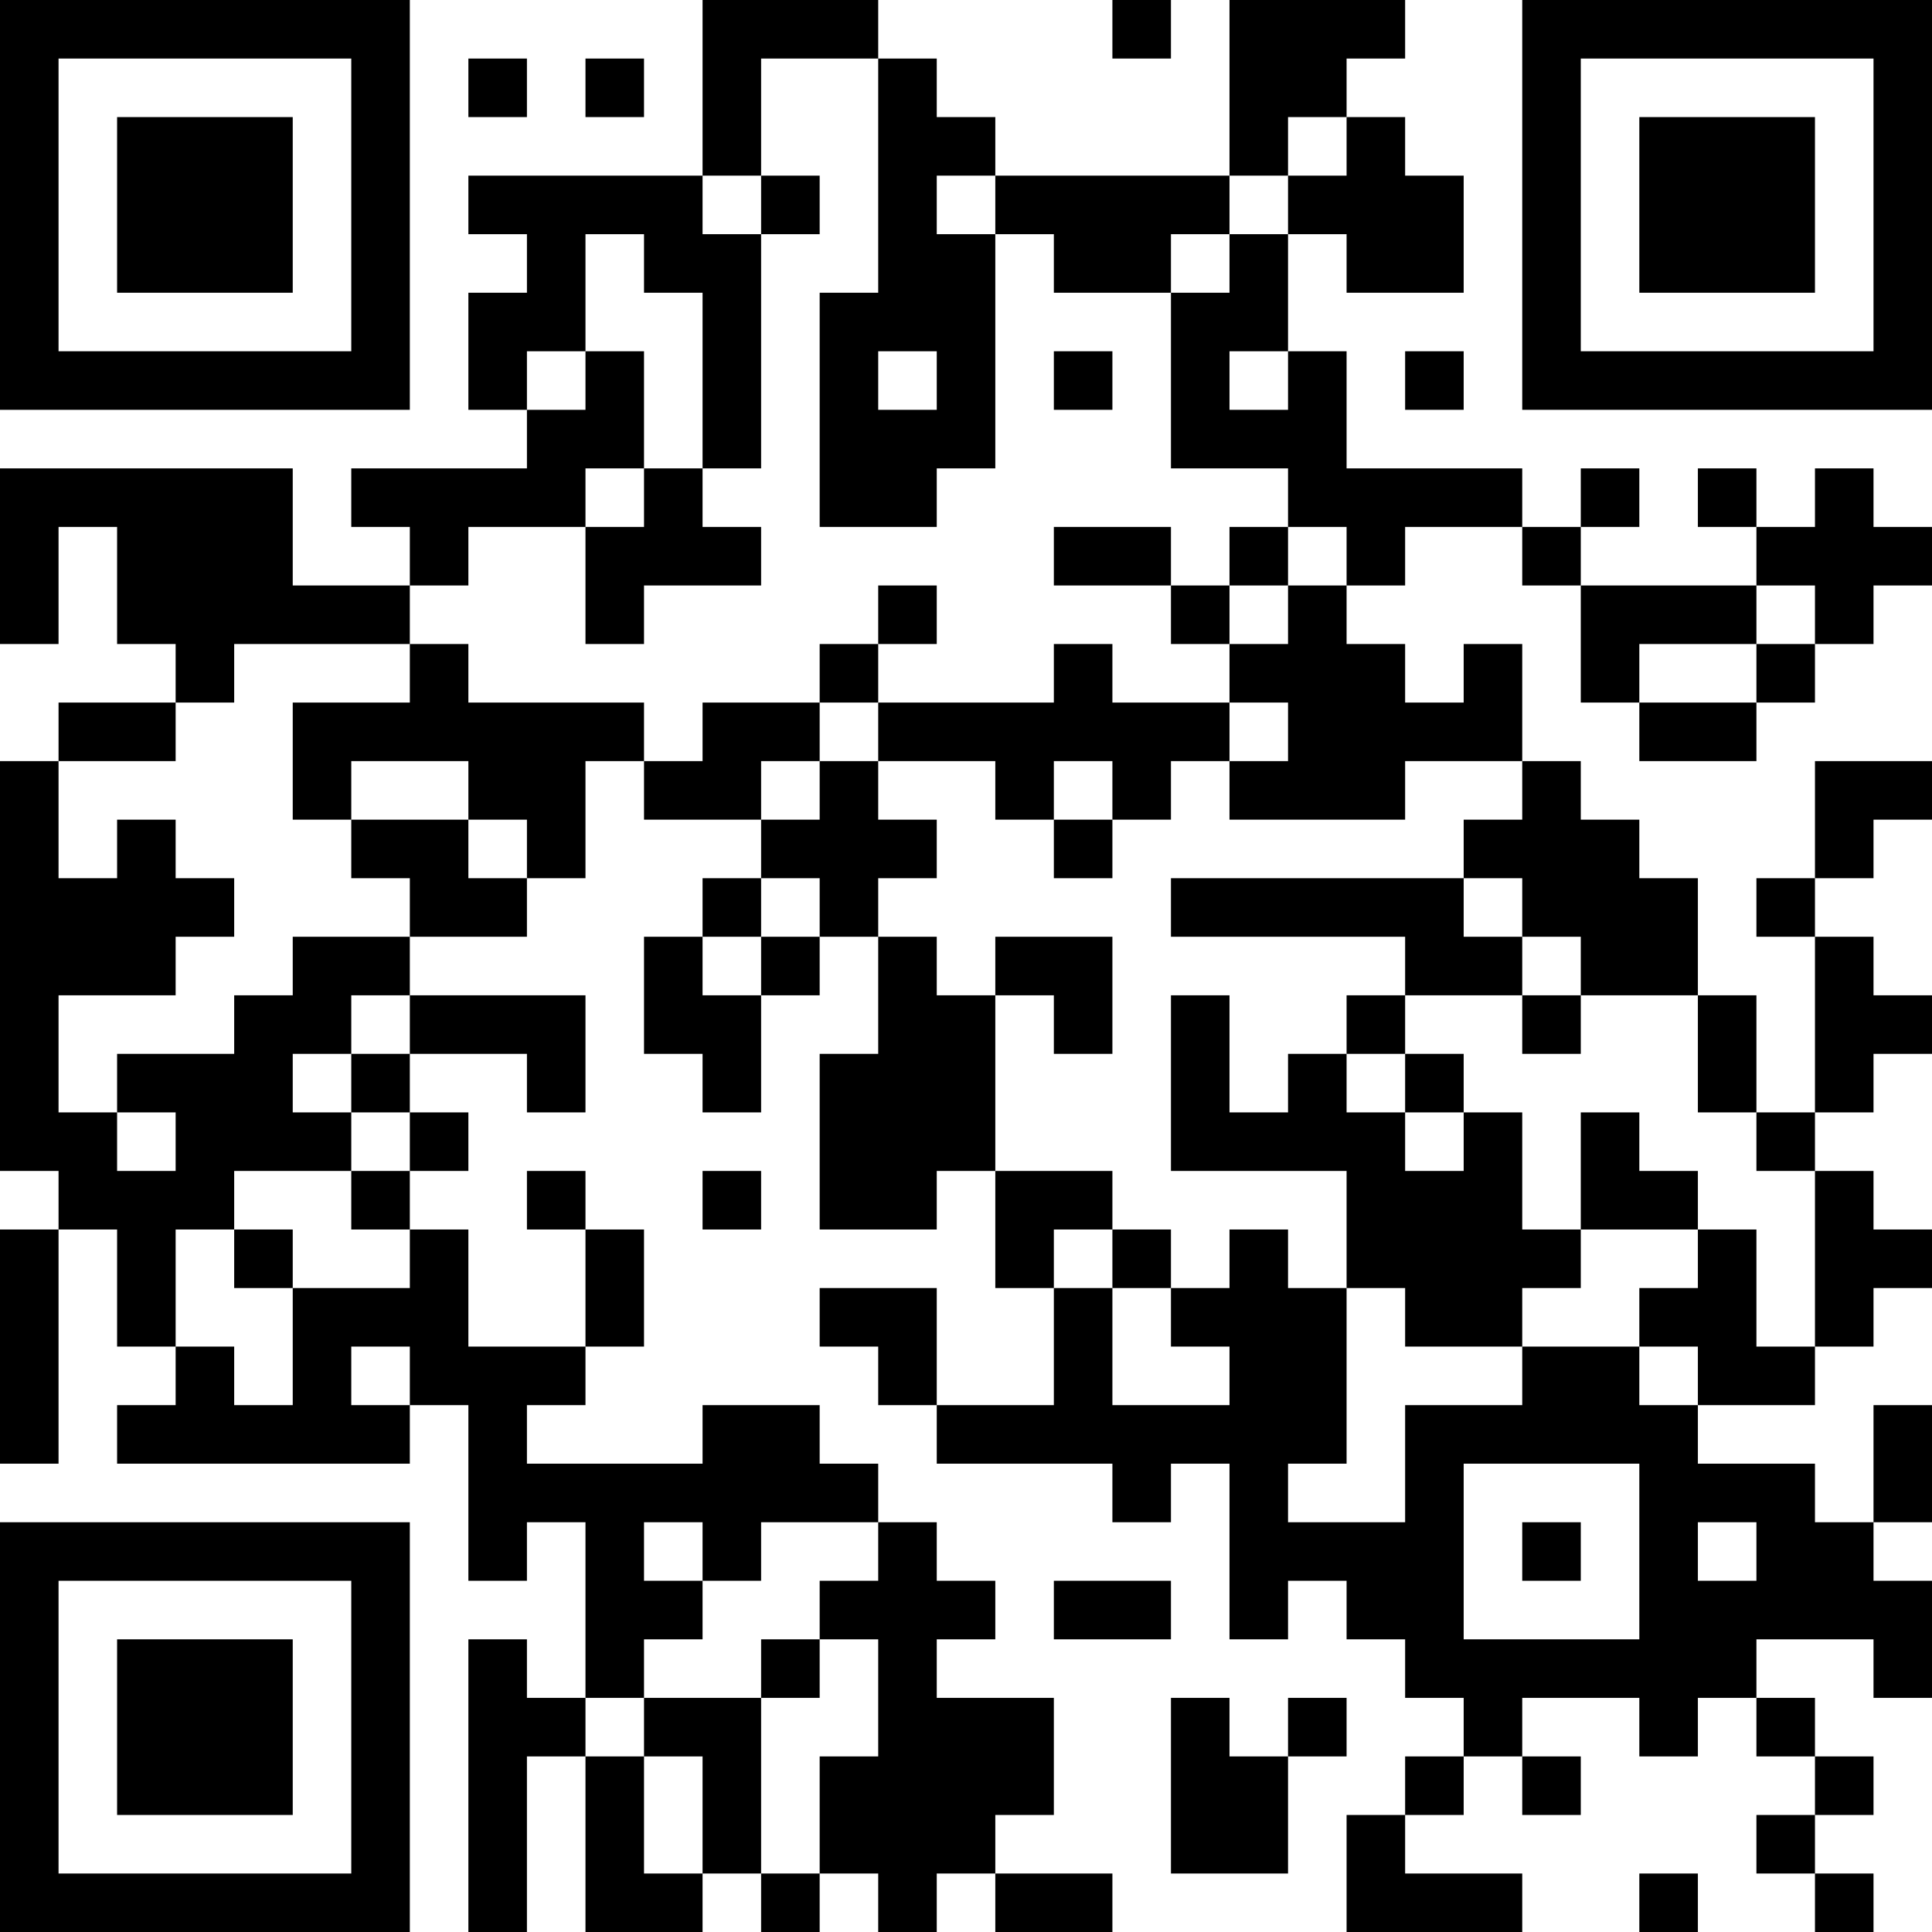 <?xml version="1.0" encoding="UTF-8"?>
<svg xmlns="http://www.w3.org/2000/svg" version="1.1" width="250" height="250" viewBox="0 0 250 250"><rect x="0" y="0" width="250" height="250" fill="#ffffff"/><g transform="scale(7.576)"><g transform="translate(0,0)"><path fill-rule="evenodd" d="M12 0L12 3L8 3L8 4L9 4L9 5L8 5L8 7L9 7L9 8L6 8L6 9L7 9L7 10L5 10L5 8L0 8L0 11L1 11L1 9L2 9L2 11L3 11L3 12L1 12L1 13L0 13L0 20L1 20L1 21L0 21L0 25L1 25L1 21L2 21L2 23L3 23L3 24L2 24L2 25L7 25L7 24L8 24L8 27L9 27L9 26L10 26L10 29L9 29L9 28L8 28L8 33L9 33L9 30L10 30L10 33L12 33L12 32L13 32L13 33L14 33L14 32L15 32L15 33L16 33L16 32L17 32L17 33L19 33L19 32L17 32L17 31L18 31L18 29L16 29L16 28L17 28L17 27L16 27L16 26L15 26L15 25L14 25L14 24L12 24L12 25L9 25L9 24L10 24L10 23L11 23L11 21L10 21L10 20L9 20L9 21L10 21L10 23L8 23L8 21L7 21L7 20L8 20L8 19L7 19L7 18L9 18L9 19L10 19L10 17L7 17L7 16L9 16L9 15L10 15L10 13L11 13L11 14L13 14L13 15L12 15L12 16L11 16L11 18L12 18L12 19L13 19L13 17L14 17L14 16L15 16L15 18L14 18L14 21L16 21L16 20L17 20L17 22L18 22L18 24L16 24L16 22L14 22L14 23L15 23L15 24L16 24L16 25L19 25L19 26L20 26L20 25L21 25L21 28L22 28L22 27L23 27L23 28L24 28L24 29L25 29L25 30L24 30L24 31L23 31L23 33L26 33L26 32L24 32L24 31L25 31L25 30L26 30L26 31L27 31L27 30L26 30L26 29L28 29L28 30L29 30L29 29L30 29L30 30L31 30L31 31L30 31L30 32L31 32L31 33L32 33L32 32L31 32L31 31L32 31L32 30L31 30L31 29L30 29L30 28L32 28L32 29L33 29L33 27L32 27L32 26L33 26L33 24L32 24L32 26L31 26L31 25L29 25L29 24L31 24L31 23L32 23L32 22L33 22L33 21L32 21L32 20L31 20L31 19L32 19L32 18L33 18L33 17L32 17L32 16L31 16L31 15L32 15L32 14L33 14L33 13L31 13L31 15L30 15L30 16L31 16L31 19L30 19L30 17L29 17L29 15L28 15L28 14L27 14L27 13L26 13L26 11L25 11L25 12L24 12L24 11L23 11L23 10L24 10L24 9L26 9L26 10L27 10L27 12L28 12L28 13L30 13L30 12L31 12L31 11L32 11L32 10L33 10L33 9L32 9L32 8L31 8L31 9L30 9L30 8L29 8L29 9L30 9L30 10L27 10L27 9L28 9L28 8L27 8L27 9L26 9L26 8L23 8L23 6L22 6L22 4L23 4L23 5L25 5L25 3L24 3L24 2L23 2L23 1L24 1L24 0L21 0L21 3L17 3L17 2L16 2L16 1L15 1L15 0ZM19 0L19 1L20 1L20 0ZM8 1L8 2L9 2L9 1ZM10 1L10 2L11 2L11 1ZM13 1L13 3L12 3L12 4L13 4L13 8L12 8L12 5L11 5L11 4L10 4L10 6L9 6L9 7L10 7L10 6L11 6L11 8L10 8L10 9L8 9L8 10L7 10L7 11L4 11L4 12L3 12L3 13L1 13L1 15L2 15L2 14L3 14L3 15L4 15L4 16L3 16L3 17L1 17L1 19L2 19L2 20L3 20L3 19L2 19L2 18L4 18L4 17L5 17L5 16L7 16L7 15L6 15L6 14L8 14L8 15L9 15L9 14L8 14L8 13L6 13L6 14L5 14L5 12L7 12L7 11L8 11L8 12L11 12L11 13L12 13L12 12L14 12L14 13L13 13L13 14L14 14L14 13L15 13L15 14L16 14L16 15L15 15L15 16L16 16L16 17L17 17L17 20L19 20L19 21L18 21L18 22L19 22L19 24L21 24L21 23L20 23L20 22L21 22L21 21L22 21L22 22L23 22L23 25L22 25L22 26L24 26L24 24L26 24L26 23L28 23L28 24L29 24L29 23L28 23L28 22L29 22L29 21L30 21L30 23L31 23L31 20L30 20L30 19L29 19L29 17L27 17L27 16L26 16L26 15L25 15L25 14L26 14L26 13L24 13L24 14L21 14L21 13L22 13L22 12L21 12L21 11L22 11L22 10L23 10L23 9L22 9L22 8L20 8L20 5L21 5L21 4L22 4L22 3L23 3L23 2L22 2L22 3L21 3L21 4L20 4L20 5L18 5L18 4L17 4L17 3L16 3L16 4L17 4L17 8L16 8L16 9L14 9L14 5L15 5L15 1ZM13 3L13 4L14 4L14 3ZM15 6L15 7L16 7L16 6ZM18 6L18 7L19 7L19 6ZM21 6L21 7L22 7L22 6ZM24 6L24 7L25 7L25 6ZM11 8L11 9L10 9L10 11L11 11L11 10L13 10L13 9L12 9L12 8ZM18 9L18 10L20 10L20 11L21 11L21 10L22 10L22 9L21 9L21 10L20 10L20 9ZM15 10L15 11L14 11L14 12L15 12L15 13L17 13L17 14L18 14L18 15L19 15L19 14L20 14L20 13L21 13L21 12L19 12L19 11L18 11L18 12L15 12L15 11L16 11L16 10ZM30 10L30 11L28 11L28 12L30 12L30 11L31 11L31 10ZM18 13L18 14L19 14L19 13ZM13 15L13 16L12 16L12 17L13 17L13 16L14 16L14 15ZM20 15L20 16L24 16L24 17L23 17L23 18L22 18L22 19L21 19L21 17L20 17L20 20L23 20L23 22L24 22L24 23L26 23L26 22L27 22L27 21L29 21L29 20L28 20L28 19L27 19L27 21L26 21L26 19L25 19L25 18L24 18L24 17L26 17L26 18L27 18L27 17L26 17L26 16L25 16L25 15ZM17 16L17 17L18 17L18 18L19 18L19 16ZM6 17L6 18L5 18L5 19L6 19L6 20L4 20L4 21L3 21L3 23L4 23L4 24L5 24L5 22L7 22L7 21L6 21L6 20L7 20L7 19L6 19L6 18L7 18L7 17ZM23 18L23 19L24 19L24 20L25 20L25 19L24 19L24 18ZM12 20L12 21L13 21L13 20ZM4 21L4 22L5 22L5 21ZM19 21L19 22L20 22L20 21ZM6 23L6 24L7 24L7 23ZM25 25L25 28L28 28L28 25ZM11 26L11 27L12 27L12 28L11 28L11 29L10 29L10 30L11 30L11 32L12 32L12 30L11 30L11 29L13 29L13 32L14 32L14 30L15 30L15 28L14 28L14 27L15 27L15 26L13 26L13 27L12 27L12 26ZM26 26L26 27L27 27L27 26ZM29 26L29 27L30 27L30 26ZM18 27L18 28L20 28L20 27ZM13 28L13 29L14 29L14 28ZM20 29L20 32L22 32L22 30L23 30L23 29L22 29L22 30L21 30L21 29ZM28 32L28 33L29 33L29 32ZM0 0L0 7L7 7L7 0ZM1 1L1 6L6 6L6 1ZM2 2L2 5L5 5L5 2ZM26 0L26 7L33 7L33 0ZM27 1L27 6L32 6L32 1ZM28 2L28 5L31 5L31 2ZM0 26L0 33L7 33L7 26ZM1 27L1 32L6 32L6 27ZM2 28L2 31L5 31L5 28Z" fill="#000000"/></g></g></svg>
